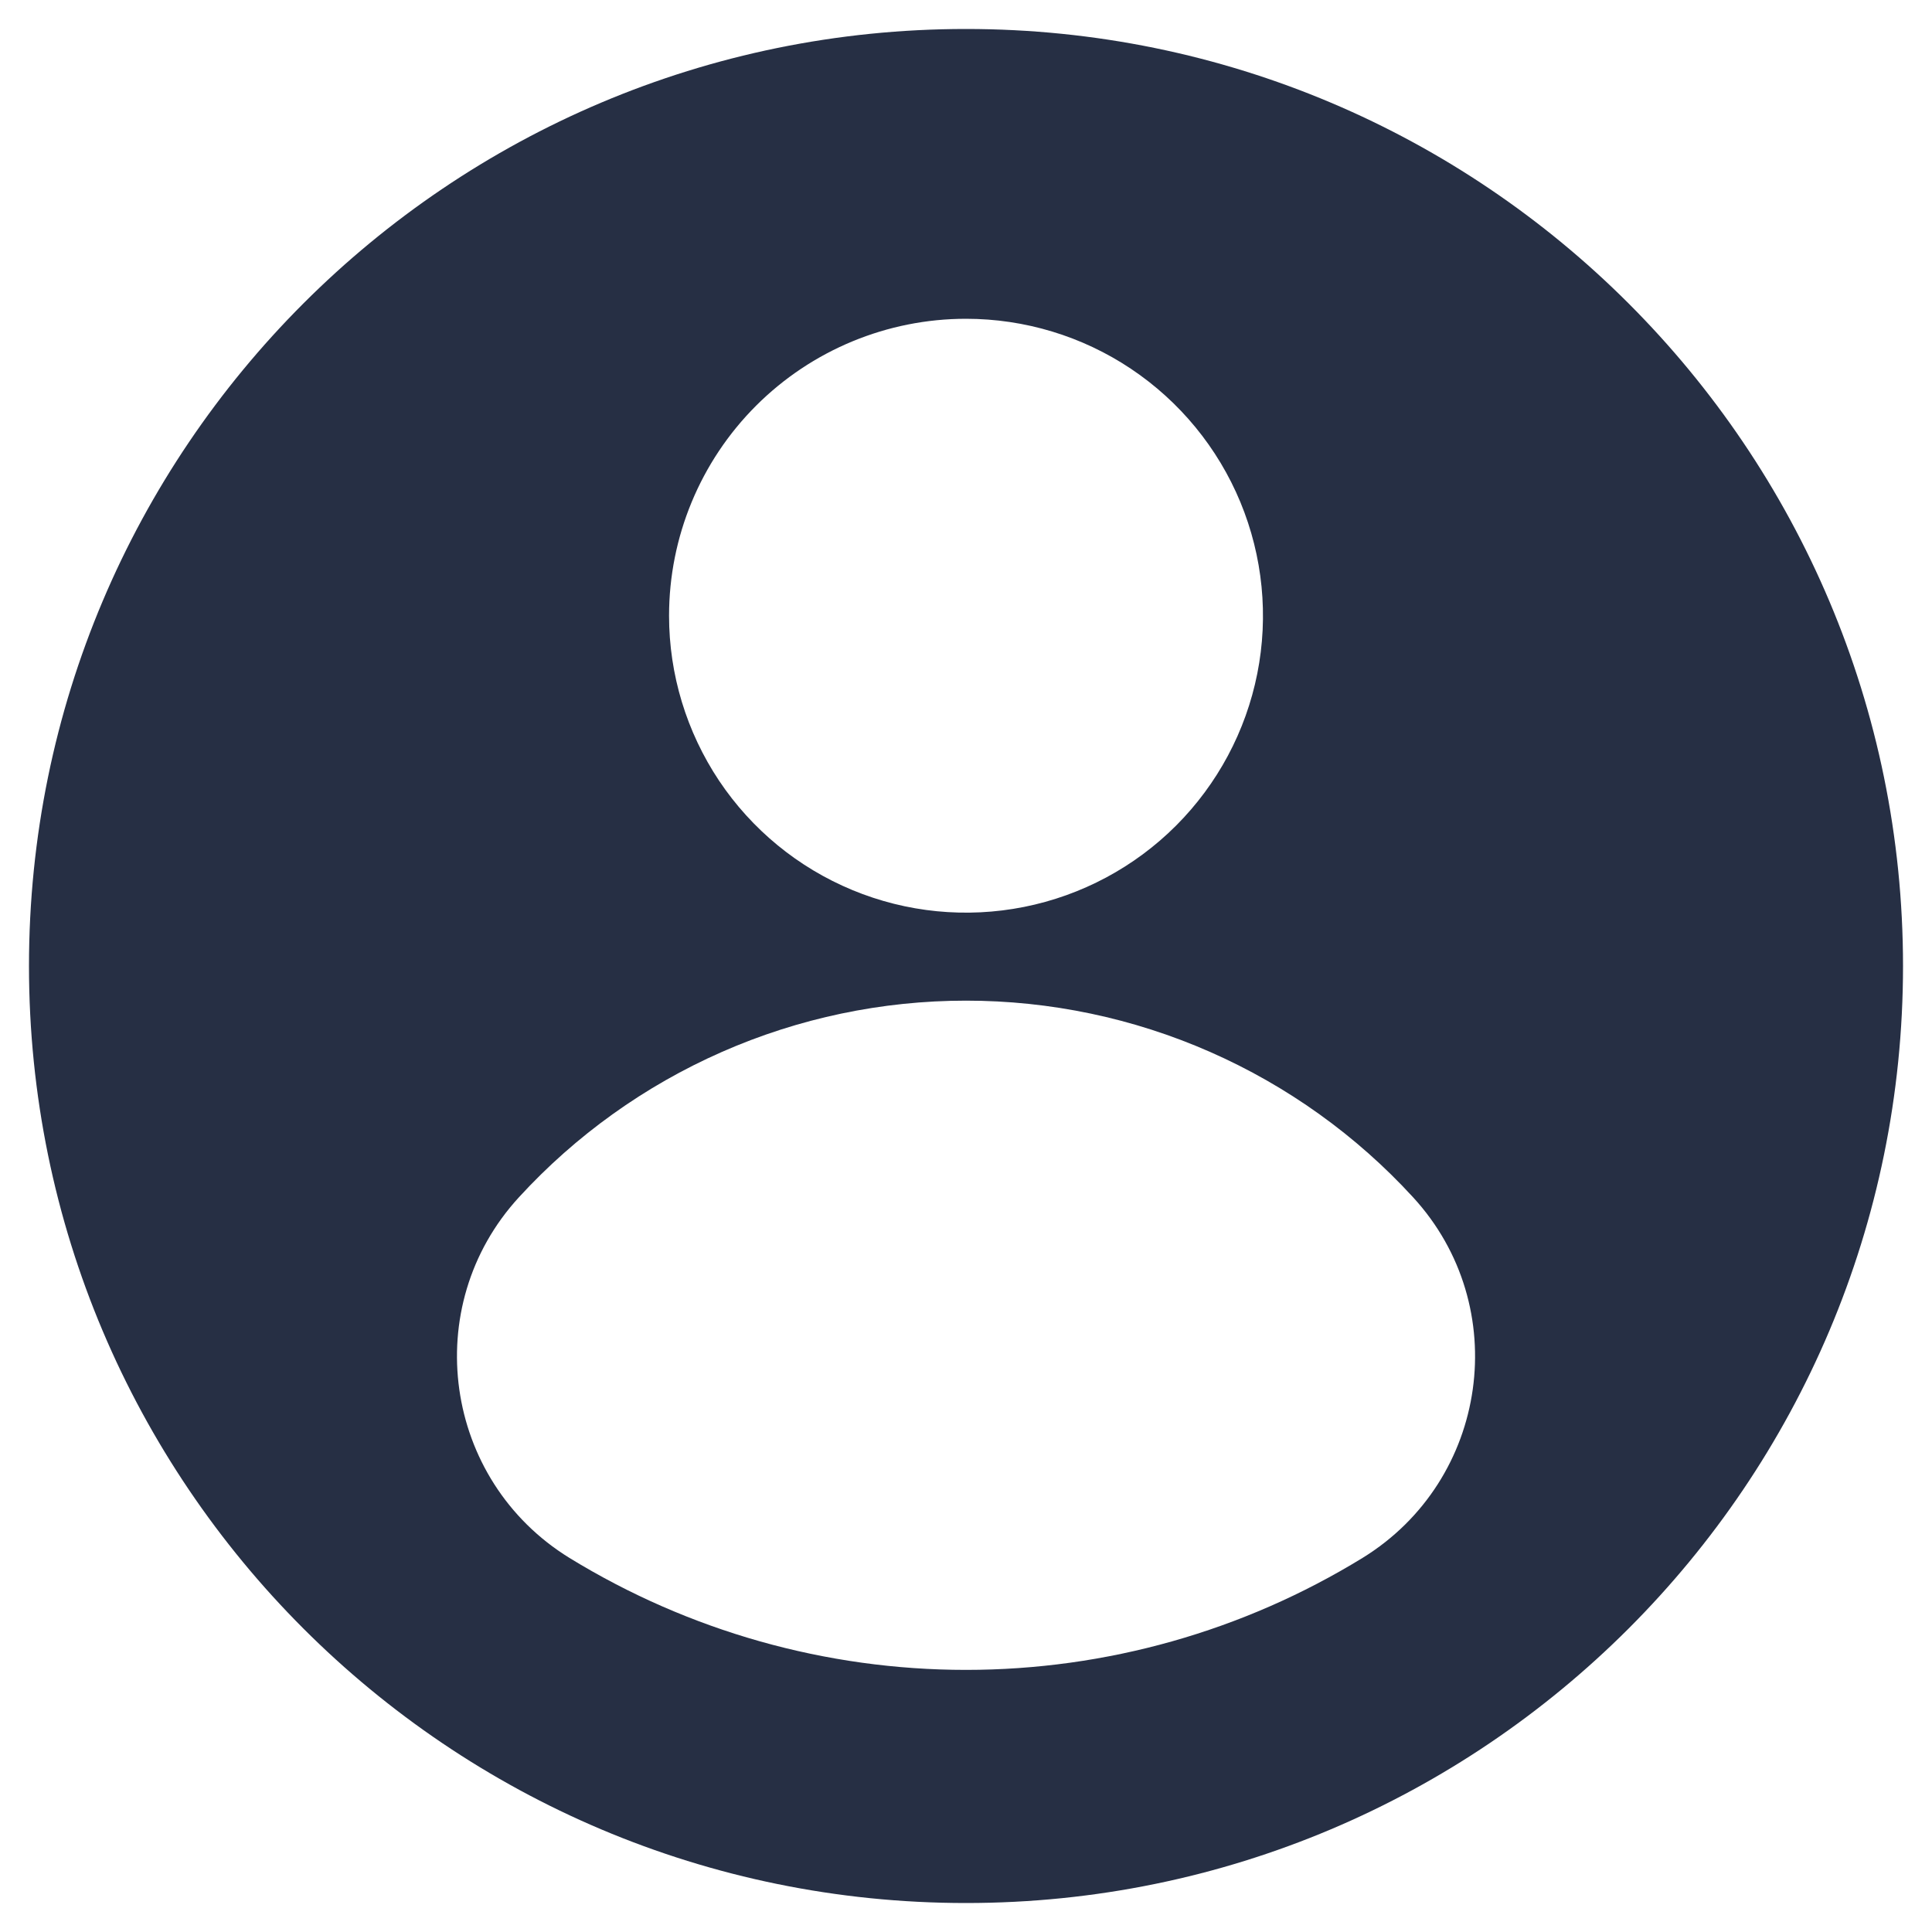 <svg width="30" height="30" viewBox="0 0 30 30" fill="none" xmlns="http://www.w3.org/2000/svg">
<g clip-path="url(#clip0_894_8526)">
<path d="M15 0.45C6.964 0.45 0.45 6.964 0.45 15C0.45 23.036 6.964 29.55 15 29.55C23.036 29.55 29.55 23.036 29.55 15C29.55 6.964 23.036 0.45 15 0.45ZM15 4.95C15.912 4.95 16.804 5.22 17.562 5.727C18.32 6.234 18.911 6.954 19.26 7.796C19.609 8.639 19.701 9.566 19.523 10.46C19.345 11.355 18.905 12.177 18.261 12.821C17.616 13.466 16.794 13.905 15.9 14.083C15.005 14.261 14.078 14.17 13.236 13.821C12.393 13.472 11.673 12.881 11.166 12.123C10.66 11.364 10.389 10.473 10.389 9.561C10.389 8.338 10.875 7.165 11.74 6.3C12.604 5.436 13.777 4.95 15 4.95ZM21.158 24.191C19.306 25.328 17.174 25.93 15 25.93C12.826 25.93 10.695 25.328 8.842 24.191C6.883 22.984 6.502 20.286 8.058 18.591C8.94 17.629 10.013 16.861 11.208 16.335C12.403 15.809 13.695 15.538 15 15.538C16.306 15.538 17.597 15.809 18.792 16.335C19.987 16.861 21.06 17.629 21.942 18.591C23.499 20.286 23.118 22.984 21.158 24.191Z" fill="#262F44"/>
</g>
<defs>
<clipPath id="clip0_894_8526">
<rect width="30" height="30" fill="white"/>
</clipPath>
</defs>
</svg>
